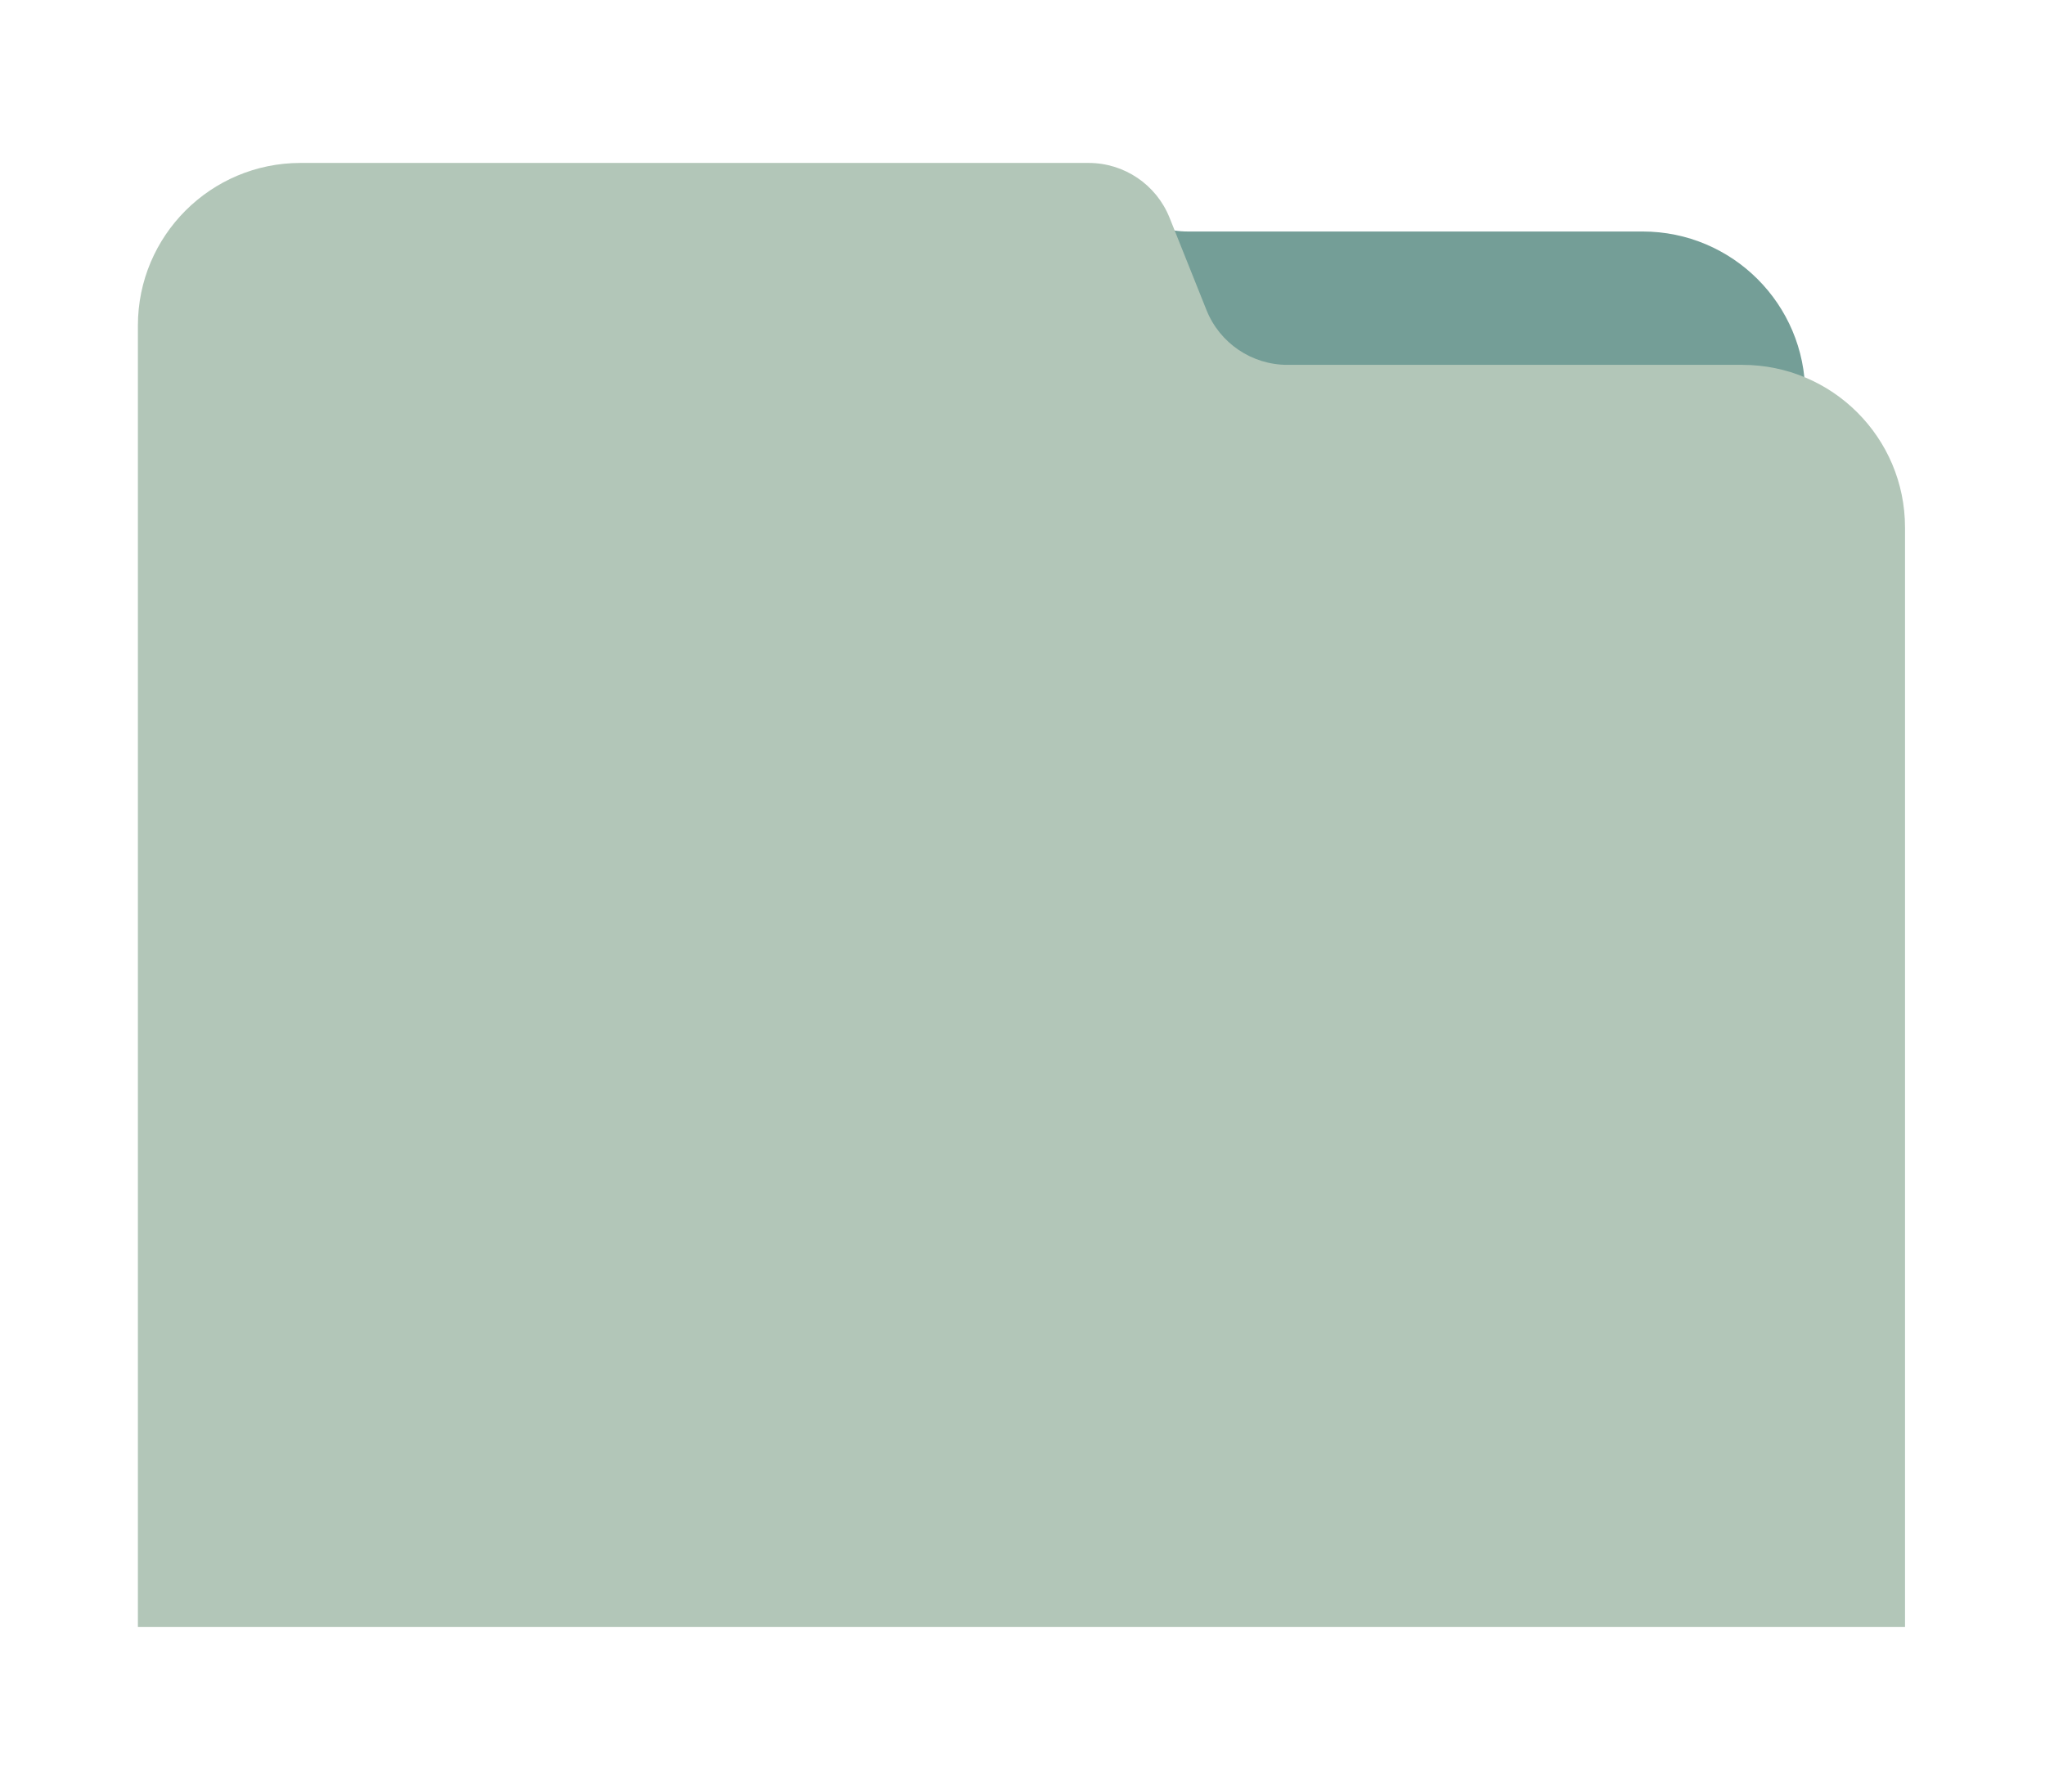 <?xml version="1.0" encoding="utf-8"?>
<!-- Generator: Adobe Illustrator 26.1.0, SVG Export Plug-In . SVG Version: 6.00 Build 0)  -->
<svg version="1.1" id="Capa_1" xmlns="http://www.w3.org/2000/svg" xmlns:xlink="http://www.w3.org/1999/xlink" x="0px" y="0px"
	 viewBox="0 0 810.19 710.09" style="enable-background:new 0 0 810.19 710.09;" xml:space="preserve">
<style type="text/css">
	.st0{fill:#FFFFFF;}
	.st1{fill:#DEAE74;}
	.st2{fill:#25434F;}
	.st3{fill:#6A8FBC;}
	.st4{fill:#B2C6B8;}
	.st5{fill:#749E97;}
	.st6{fill:none;}
	.st7{fill:#1B4450;}
	.st8{fill:#E7E2D9;}
	.st9{fill:#4F769C;}
	.st10{fill:#CEA26C;}
	.st11{fill:url(#SVGID_1_);}
	.st12{opacity:0.5;fill:url(#SVGID_00000176761745821522999500000005207233390669139357_);}
	.st13{fill:url(#SVGID_00000026143913609563719000000008215868451491769006_);}
	.st14{opacity:0.5;fill:url(#SVGID_00000140007729344480556190000017589425325993050811_);}
	.st15{fill:url(#SVGID_00000109734157814101983080000012538783347523020674_);}
	.st16{opacity:0.5;fill:url(#SVGID_00000030450068656921263800000014039611083533765026_);}
	.st17{fill:url(#SVGID_00000034081094704092677350000004547592406487897009_);}
	.st18{opacity:0.5;fill:url(#SVGID_00000117678786736986832450000014865119933283099027_);}
	.st19{fill:url(#SVGID_00000160179350609758379920000003083260927168324228_);}
	.st20{opacity:0.5;fill:url(#SVGID_00000017476947192535174680000002727769862749197465_);}
	.st21{fill:url(#SVGID_00000133495740466149030260000003201913091645221506_);}
	.st22{opacity:0.5;fill:url(#SVGID_00000148631016570746126620000006177210416474131865_);}
	.st23{fill:url(#SVGID_00000062185959554579419480000002509632361735671428_);}
	.st24{opacity:0.5;fill:url(#SVGID_00000075862288076640705110000015601998763435575690_);}
	.st25{fill:url(#SVGID_00000008836889665523789720000008223282893202578322_);}
	.st26{opacity:0.5;fill:url(#SVGID_00000053522188917480322410000003383635888908645528_);}
	.st27{fill:#16161E;}
	.st28{fill:url(#SVGID_00000093871593410625951480000016897292324261768860_);}
	.st29{fill:url(#SVGID_00000116230535132317968920000007799822536649559699_);}
	.st30{fill:url(#SVGID_00000101090683785892316900000012230764162838466996_);}
	.st31{opacity:0.1;fill:#8EB7CA;}
	.st32{opacity:0.12;fill:#8BE6FC;}
	.st33{opacity:0.4;fill:#AFB3B6;}
	.st34{opacity:0.15;fill:#8BE6FC;}
	.st35{fill:url(#SVGID_00000076605106660935161300000010947254382451437737_);}
	.st36{fill:url(#SVGID_00000145767099080528152160000015407708428902363269_);}
	.st37{fill:url(#SVGID_00000162321371682402980470000016296272746303207052_);}
	.st38{fill:url(#SVGID_00000062887939105362925400000010700602605425278109_);}
	.st39{fill:url(#SVGID_00000065788023110122614990000000195842035806653079_);}
	.st40{fill:url(#SVGID_00000099631180115177075650000013690340253572622519_);}
	.st41{opacity:0.05;fill:#AAACCA;}
	.st42{opacity:0.05;fill:#AEB7FC;}
	.st43{fill:url(#SVGID_00000030482233831506305320000005812771505291389101_);}
	.st44{fill:url(#SVGID_00000132799966235723052130000018029131344029776803_);}
	.st45{fill:url(#SVGID_00000183218940488636582800000000335198617426415490_);}
	.st46{opacity:0.05;fill:#E0F0A3;}
	.st47{opacity:0.3;}
	.st48{fill:#484848;}
	.st49{fill:none;stroke:#212121;stroke-width:0.5;stroke-miterlimit:10;}
	.st50{fill:url(#SVGID_00000166668562735826326540000009489012721155761794_);}
	.st51{opacity:0.5;fill:url(#SVGID_00000043429894234960893600000011477475680366382731_);}
	.st52{fill:url(#SVGID_00000078742223858679706410000008232381977398288521_);}
	.st53{opacity:0.5;fill:url(#SVGID_00000093857132923288357780000005925131654009311888_);}
	.st54{fill:url(#SVGID_00000134221101469764966570000001347950797551930558_);}
	.st55{opacity:0.5;fill:url(#SVGID_00000055681097723320839230000009735892674491616167_);}
	.st56{fill:url(#SVGID_00000002363541713276023580000008647808225367954580_);}
	.st57{opacity:0.5;fill:url(#SVGID_00000160878233617523906650000017474013864449198504_);}
	.st58{fill:url(#SVGID_00000153680672642780064680000007795346024385995141_);}
	.st59{opacity:0.5;fill:url(#SVGID_00000142875273811769431710000015032477994293547925_);}
	.st60{fill:url(#SVGID_00000140729985768154031630000006685562561014812565_);}
	.st61{opacity:0.5;fill:url(#SVGID_00000111887662274101396990000007290700572370652082_);}
	.st62{fill:url(#SVGID_00000066515366026452606510000013907571492522532993_);}
	.st63{opacity:0.5;fill:url(#SVGID_00000108293176077959116100000001017679487701841060_);}
	.st64{fill:url(#SVGID_00000154416018691337592560000017402678645169393553_);}
	.st65{opacity:0.5;fill:url(#SVGID_00000170967126883453686450000004305643723899588509_);}
	.st66{fill:url(#SVGID_00000059311547693395031140000014262045114083049137_);}
	.st67{fill:url(#SVGID_00000021121758636374174120000012132060785647395720_);}
	.st68{fill:url(#SVGID_00000176754613013142472090000007230577100782748838_);}
	.st69{fill:url(#SVGID_00000147221928355946484780000001384649112459392703_);}
	.st70{fill:url(#SVGID_00000157998774579469980340000016962339829521451140_);}
	.st71{fill:url(#SVGID_00000042014914803944487140000015459064562842219430_);}
	.st72{fill:url(#SVGID_00000132802447065981546430000003477325313341555588_);}
	.st73{fill:url(#SVGID_00000110437293815956186640000002646885956132576410_);}
	.st74{fill:url(#SVGID_00000101082394912800586230000007981568442954123958_);}
	.st75{fill:url(#SVGID_00000031190252213547986180000002776199989643590330_);}
	.st76{fill:url(#SVGID_00000059287614880249634800000006275907017700578467_);}
	.st77{fill:url(#SVGID_00000168821377516840198510000004182706062951967160_);}
	.st78{clip-path:url(#SVGID_00000155832401026081460380000008512307998302727060_);}
	.st79{clip-path:url(#SVGID_00000171693198886713191990000018270175591213597360_);}
	.st80{fill:none;stroke:#DEAE74;stroke-miterlimit:10;}
	.st81{fill:none;stroke:#C1C6DE;stroke-linecap:round;stroke-linejoin:round;stroke-miterlimit:10;}
	.st82{fill:#F4581C;}
	.st83{fill:none;stroke:#25434F;stroke-width:1.5;stroke-linecap:round;stroke-miterlimit:10;}
	.st84{fill:none;stroke:#25434F;stroke-width:1.5;stroke-linecap:round;stroke-linejoin:round;stroke-miterlimit:10;}
	.st85{clip-path:url(#SVGID_00000062167892770024071030000003311263537540694163_);}
	.st86{clip-path:url(#SVGID_00000090252576041200177840000007707011187226925962_);}
	.st87{opacity:0.41;fill:#FFFFFF;}
	.st88{fill:#C1C6DE;}
	.st89{clip-path:url(#SVGID_00000116953447737481578190000001863872595480870290_);}
	.st90{clip-path:url(#SVGID_00000088097660067742785640000004067185659232676278_);}
	.st91{clip-path:url(#SVGID_00000005255876849290505970000005017606850398371500_);}
	.st92{clip-path:url(#SVGID_00000005255876849290505970000005017606850398371500_);fill:#6A8FBC;}
	.st93{fill:#F2EAE2;}
	.st94{fill:#DCD3C4;}
</style>
<g>
	<g>
		<path class="st5" d="M181.79,76.16v15.57l0,420.06l0,80.01l533.41,0l0-435.63c0-35.59-28.85-64.44-64.44-64.44l-180.21,0
			c-14.13,0-26.83-8.6-32.07-21.72"/>
		<path class="st4" d="M477.99,122.86l-14.63-36.58c-5.25-13.12-17.95-21.72-32.07-21.72l-312.22,0
			c-35.59,0-64.44,28.85-64.44,64.44l0,15.57l0,420.06l0,80.01l700.1,0l0-435.63c0-35.59-28.85-64.44-64.44-64.44l-180.21,0
			C495.94,144.58,483.24,135.98,477.99,122.86z"/>
	</g>
</g>
</svg>
